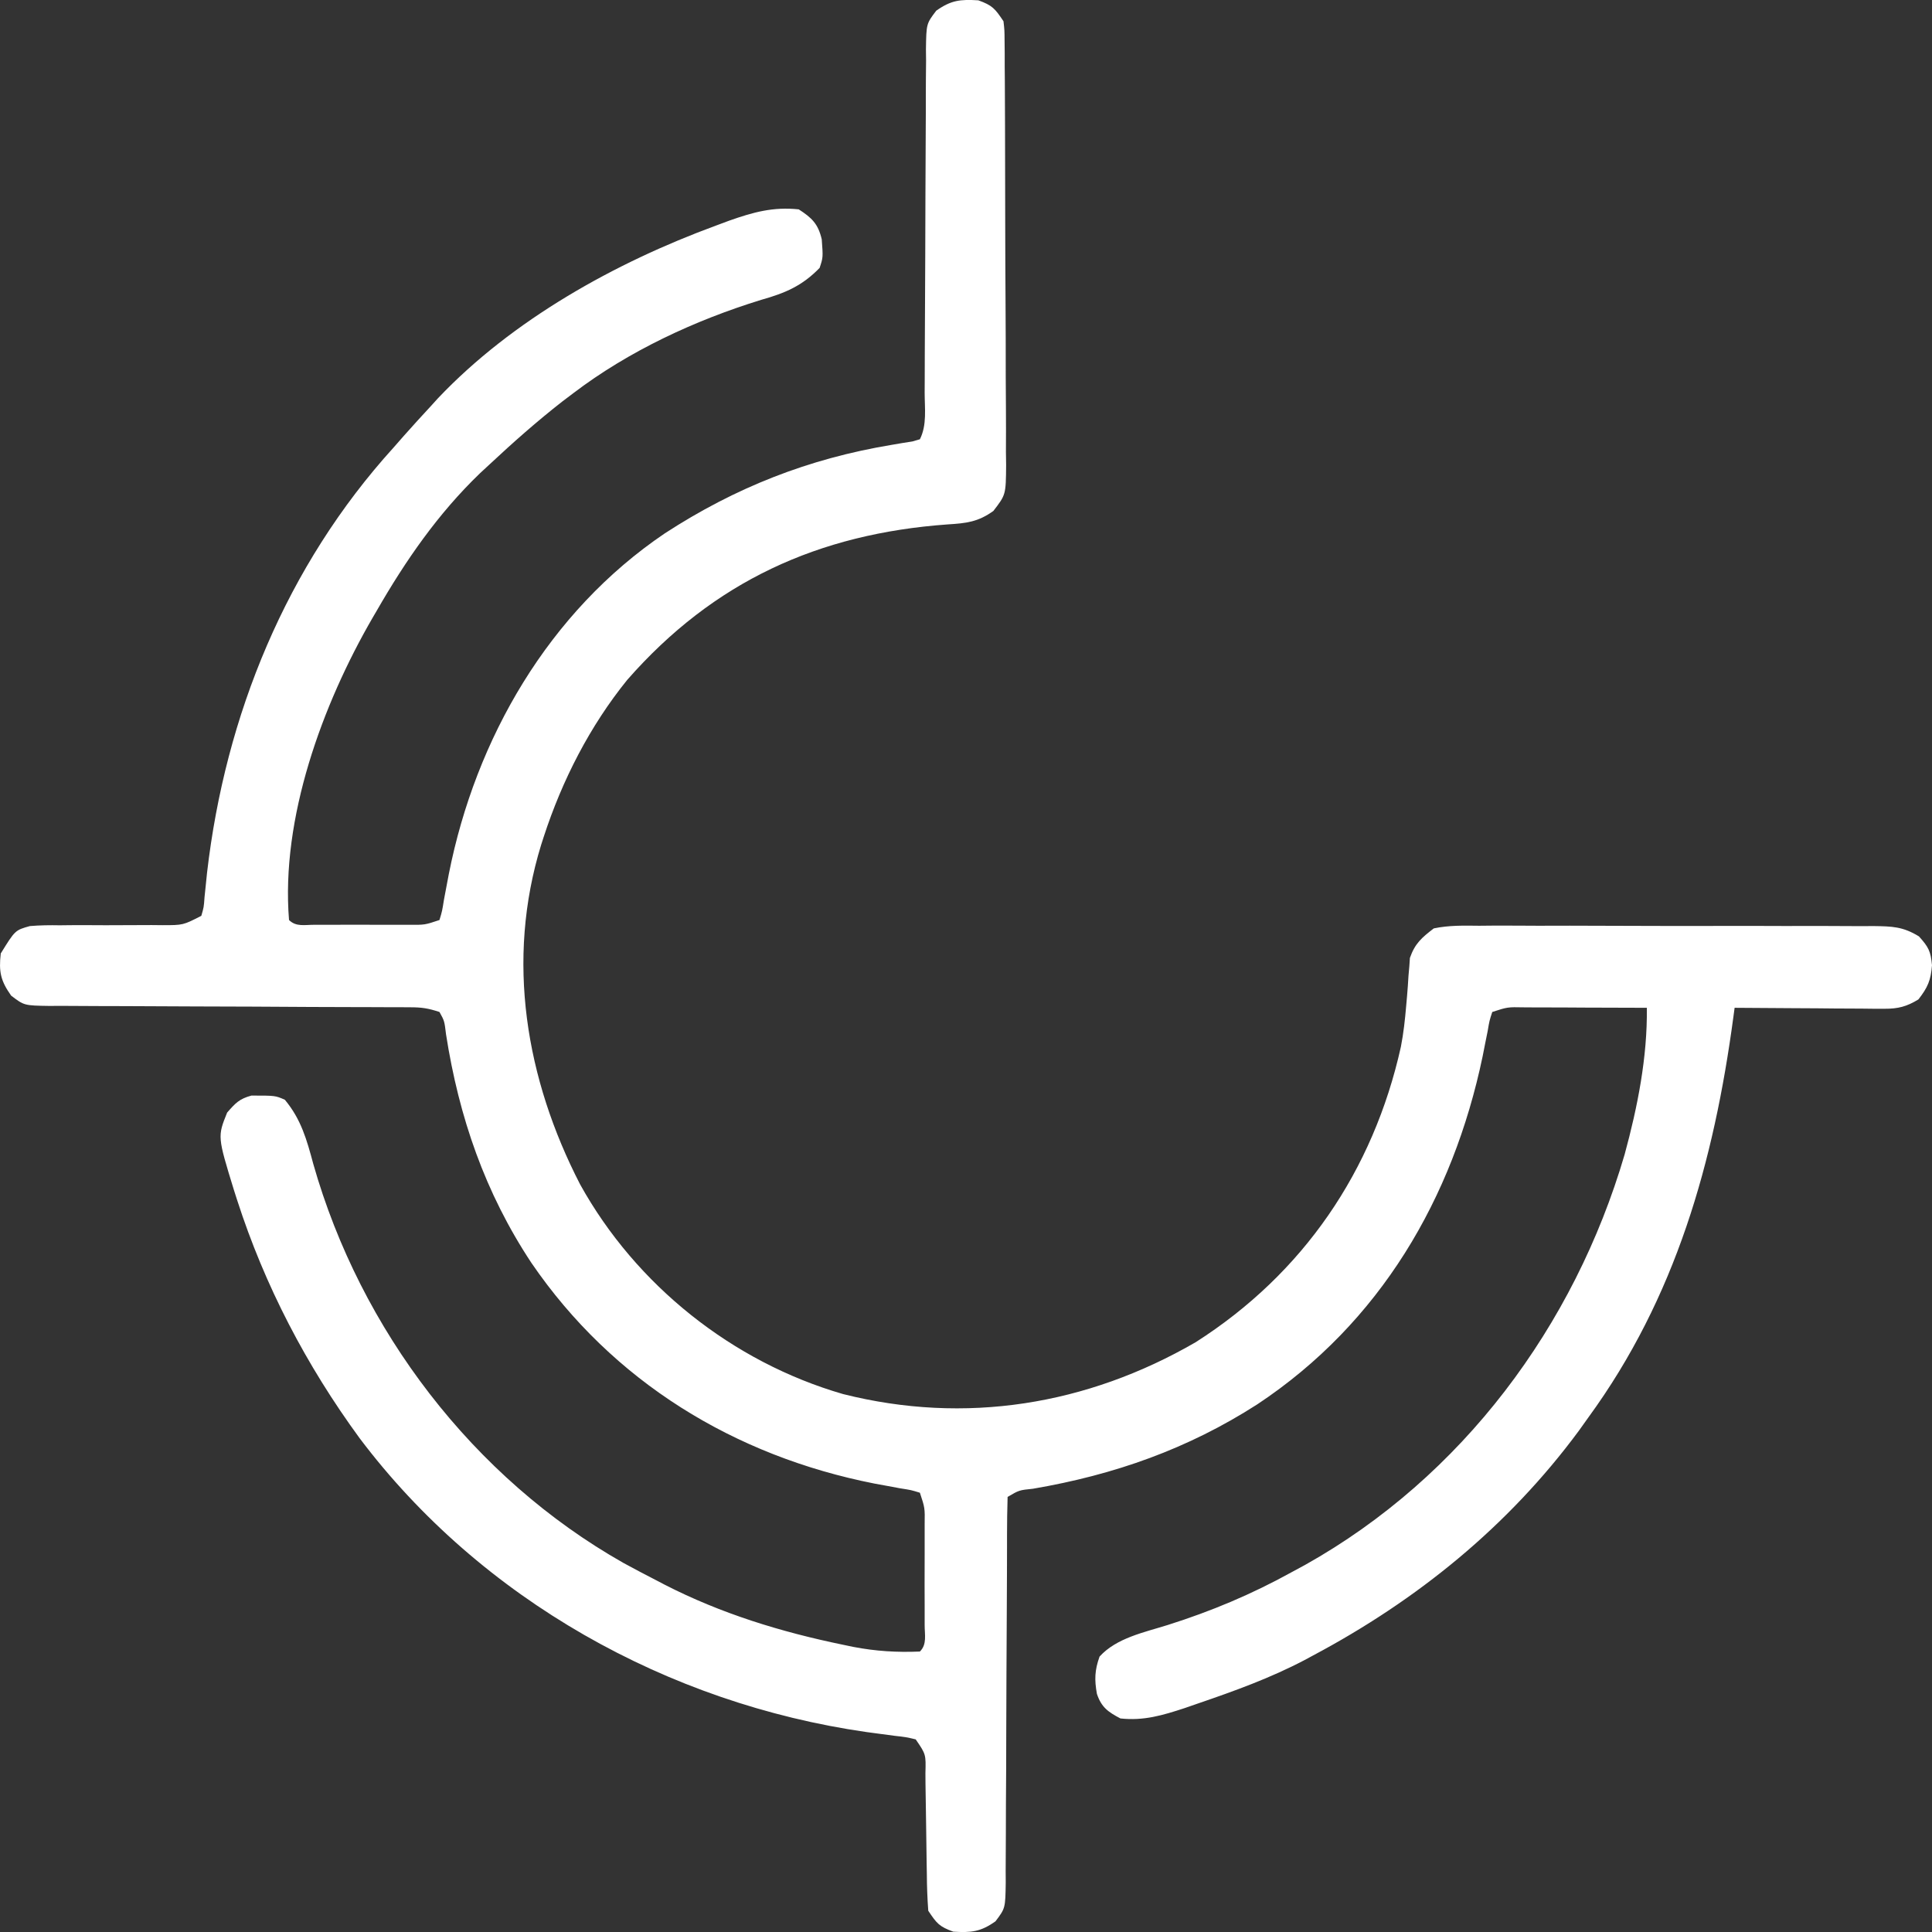 <svg width="30" height="30" viewBox="0 0 30 30" fill="none" xmlns="http://www.w3.org/2000/svg">
<rect x="0" y="0" width="30" height="30" fill="#333333" stroke="none"/>
<path d="M15.192 0.005C15.409 0.084 15.448 0.13 15.582 0.33C15.598 0.469 15.598 0.469 15.599 0.632C15.6 0.694 15.601 0.756 15.601 0.82C15.601 0.888 15.601 0.956 15.601 1.026C15.602 1.098 15.603 1.17 15.603 1.243C15.605 1.481 15.605 1.719 15.606 1.956C15.606 2.121 15.607 2.286 15.607 2.451C15.608 2.797 15.609 3.143 15.609 3.488C15.61 3.888 15.611 4.287 15.614 4.687C15.617 5.072 15.617 5.456 15.617 5.841C15.618 6.004 15.618 6.168 15.62 6.331C15.622 6.56 15.621 6.788 15.62 7.017C15.622 7.118 15.622 7.118 15.623 7.222C15.619 7.682 15.619 7.682 15.425 7.934C15.186 8.106 15.003 8.125 14.715 8.143C12.713 8.287 11.081 9.026 9.739 10.558C9.159 11.275 8.731 12.112 8.445 12.988C8.432 13.03 8.418 13.072 8.404 13.115C7.85 14.913 8.166 16.759 9.009 18.393C9.876 19.957 11.374 21.15 13.091 21.647C14.989 22.125 16.878 21.819 18.566 20.842C20.236 19.777 21.324 18.183 21.753 16.254C21.794 16.043 21.817 15.834 21.835 15.62C21.839 15.568 21.844 15.516 21.849 15.463C21.858 15.359 21.865 15.255 21.871 15.151C21.875 15.103 21.88 15.055 21.884 15.005C21.888 14.94 21.888 14.94 21.893 14.874C21.971 14.651 22.076 14.56 22.264 14.416C22.498 14.367 22.73 14.372 22.968 14.375C23.075 14.374 23.075 14.374 23.184 14.373C23.418 14.372 23.653 14.374 23.888 14.375C24.051 14.375 24.214 14.375 24.377 14.374C24.719 14.374 25.061 14.375 25.402 14.377C25.797 14.379 26.192 14.379 26.587 14.378C26.967 14.377 27.347 14.377 27.728 14.379C27.889 14.379 28.051 14.379 28.212 14.378C28.438 14.378 28.664 14.379 28.89 14.381C28.99 14.38 28.99 14.38 29.093 14.38C29.38 14.384 29.547 14.387 29.797 14.54C29.944 14.703 29.98 14.768 30 14.988C29.982 15.223 29.933 15.334 29.789 15.519C29.608 15.63 29.473 15.665 29.262 15.664C29.21 15.664 29.158 15.664 29.105 15.664C29.021 15.663 29.021 15.663 28.937 15.662C28.879 15.662 28.822 15.661 28.763 15.661C28.581 15.661 28.398 15.659 28.216 15.657C28.092 15.657 27.968 15.656 27.844 15.655C27.541 15.654 27.238 15.652 26.935 15.649C26.928 15.696 26.922 15.742 26.916 15.79C26.614 18.041 26.021 20.15 24.664 22.01C24.615 22.078 24.567 22.146 24.517 22.216C23.42 23.702 22.003 24.849 20.382 25.71C20.341 25.732 20.3 25.754 20.258 25.777C19.725 26.057 19.168 26.258 18.598 26.453C18.532 26.476 18.465 26.499 18.396 26.523C18.052 26.636 17.761 26.723 17.398 26.684C17.207 26.584 17.103 26.511 17.033 26.303C16.993 26.082 16.998 25.936 17.074 25.723C17.337 25.434 17.765 25.348 18.129 25.234C18.809 25.019 19.434 24.757 20.058 24.412C20.127 24.375 20.196 24.337 20.267 24.299C22.704 22.933 24.446 20.592 25.227 17.927C25.428 17.19 25.582 16.415 25.572 15.649C25.251 15.648 24.93 15.646 24.609 15.646C24.5 15.645 24.391 15.645 24.282 15.644C24.125 15.643 23.968 15.643 23.811 15.643C23.762 15.642 23.713 15.642 23.663 15.642C23.409 15.637 23.409 15.637 23.172 15.714C23.128 15.848 23.128 15.848 23.1 16.013C23.087 16.075 23.075 16.137 23.062 16.201C23.049 16.268 23.035 16.335 23.022 16.404C22.56 18.61 21.431 20.541 19.524 21.806C18.445 22.499 17.304 22.901 16.04 23.117C15.825 23.139 15.825 23.139 15.646 23.244C15.64 23.442 15.637 23.639 15.637 23.837C15.637 23.899 15.637 23.962 15.637 24.026C15.636 24.161 15.636 24.297 15.636 24.433C15.635 24.648 15.634 24.862 15.633 25.077C15.63 25.687 15.626 26.298 15.625 26.908C15.625 27.281 15.623 27.654 15.62 28.027C15.619 28.17 15.619 28.312 15.619 28.454C15.619 28.654 15.618 28.853 15.616 29.052C15.616 29.111 15.617 29.17 15.617 29.231C15.611 29.631 15.611 29.631 15.458 29.834C15.227 29.997 15.086 30.012 14.803 29.995C14.586 29.916 14.547 29.87 14.414 29.67C14.4 29.479 14.393 29.293 14.392 29.102C14.391 29.046 14.39 28.991 14.389 28.933C14.385 28.695 14.382 28.457 14.379 28.219C14.377 28.045 14.374 27.872 14.371 27.698C14.371 27.644 14.371 27.59 14.37 27.534C14.378 27.241 14.378 27.241 14.219 27.009C14.066 26.973 14.066 26.973 13.886 26.953C13.817 26.944 13.748 26.934 13.677 26.925C13.603 26.915 13.529 26.905 13.453 26.895C10.373 26.453 7.472 24.837 5.584 22.332C4.756 21.2 4.112 19.968 3.681 18.631C3.665 18.582 3.649 18.532 3.633 18.481C3.377 17.648 3.377 17.648 3.527 17.276C3.656 17.129 3.715 17.063 3.904 17.012C4.275 17.012 4.275 17.012 4.423 17.077C4.676 17.38 4.764 17.699 4.865 18.075C5.598 20.651 7.344 22.947 9.682 24.27C9.852 24.363 10.024 24.453 10.197 24.542C10.237 24.563 10.276 24.583 10.317 24.605C11.196 25.056 12.126 25.341 13.092 25.54C13.144 25.551 13.197 25.562 13.25 25.573C13.6 25.64 13.928 25.66 14.284 25.645C14.398 25.532 14.357 25.382 14.358 25.23C14.358 25.181 14.358 25.132 14.358 25.082C14.358 25.032 14.358 24.982 14.358 24.93C14.358 24.824 14.358 24.718 14.357 24.612C14.357 24.45 14.357 24.287 14.358 24.125C14.358 24.022 14.358 23.919 14.358 23.816C14.358 23.743 14.358 23.743 14.358 23.668C14.362 23.415 14.362 23.415 14.284 23.179C14.148 23.137 14.148 23.137 13.98 23.111C13.885 23.093 13.885 23.093 13.787 23.075C13.684 23.056 13.684 23.056 13.579 23.037C11.406 22.609 9.513 21.455 8.251 19.609C7.531 18.521 7.126 17.344 6.926 16.061C6.901 15.853 6.901 15.853 6.824 15.714C6.648 15.656 6.548 15.641 6.368 15.641C6.316 15.64 6.263 15.64 6.208 15.64C6.122 15.64 6.122 15.64 6.033 15.64C5.972 15.64 5.911 15.639 5.848 15.639C5.716 15.639 5.583 15.638 5.451 15.638C5.241 15.638 5.032 15.637 4.822 15.636C4.226 15.632 3.63 15.629 3.034 15.628C2.669 15.627 2.305 15.625 1.94 15.623C1.801 15.622 1.662 15.622 1.523 15.622C1.329 15.622 1.134 15.62 0.94 15.619C0.883 15.619 0.825 15.62 0.766 15.62C0.375 15.614 0.375 15.614 0.173 15.46C0.01 15.23 -0.021 15.089 0.012 14.805C0.235 14.444 0.235 14.444 0.464 14.38C0.62 14.367 0.772 14.365 0.929 14.368C0.985 14.368 1.042 14.367 1.1 14.366C1.281 14.365 1.461 14.366 1.642 14.367C1.823 14.367 2.004 14.366 2.184 14.365C2.297 14.364 2.409 14.364 2.522 14.366C2.843 14.366 2.843 14.366 3.126 14.221C3.165 14.087 3.165 14.087 3.176 13.93C3.182 13.87 3.189 13.81 3.195 13.748C3.202 13.683 3.208 13.618 3.215 13.552C3.498 11.106 4.448 8.783 6.11 6.951C6.162 6.892 6.214 6.832 6.268 6.771C6.408 6.613 6.55 6.457 6.694 6.302C6.729 6.264 6.763 6.225 6.799 6.186C7.957 4.964 9.555 4.077 11.117 3.503C11.186 3.477 11.254 3.452 11.324 3.426C11.698 3.294 12.006 3.209 12.403 3.251C12.607 3.383 12.704 3.476 12.76 3.716C12.781 3.997 12.781 3.997 12.727 4.16C12.456 4.439 12.195 4.55 11.823 4.655C10.79 4.973 9.762 5.451 8.9 6.107C8.844 6.149 8.789 6.191 8.732 6.234C8.339 6.541 7.967 6.87 7.602 7.211C7.553 7.256 7.505 7.301 7.454 7.348C6.803 7.974 6.299 8.702 5.85 9.483C5.829 9.519 5.807 9.556 5.785 9.594C5.004 10.943 4.359 12.707 4.488 14.286C4.598 14.396 4.736 14.359 4.883 14.36C4.929 14.36 4.976 14.36 5.023 14.36C5.07 14.36 5.117 14.36 5.166 14.36C5.266 14.36 5.366 14.36 5.465 14.359C5.618 14.359 5.771 14.359 5.925 14.36C6.021 14.36 6.118 14.36 6.215 14.36C6.261 14.36 6.307 14.36 6.354 14.36C6.597 14.362 6.597 14.362 6.824 14.286C6.866 14.146 6.866 14.146 6.893 13.975C6.906 13.911 6.918 13.846 6.93 13.779C6.943 13.709 6.956 13.64 6.97 13.568C7.386 11.468 8.52 9.501 10.323 8.282C11.418 7.57 12.555 7.122 13.844 6.908C13.9 6.899 13.956 6.889 14.014 6.879C14.065 6.871 14.115 6.863 14.167 6.855C14.206 6.844 14.244 6.833 14.284 6.821C14.396 6.598 14.358 6.342 14.358 6.097C14.358 6.035 14.359 5.973 14.359 5.91C14.359 5.776 14.36 5.642 14.36 5.507C14.36 5.295 14.361 5.083 14.363 4.871C14.366 4.267 14.369 3.664 14.37 3.06C14.371 2.691 14.373 2.323 14.375 1.954C14.376 1.813 14.377 1.672 14.376 1.532C14.376 1.335 14.378 1.138 14.38 0.941C14.379 0.883 14.379 0.825 14.378 0.765C14.384 0.369 14.384 0.369 14.538 0.166C14.769 0.003 14.909 -0.012 15.192 0.005Z" fill="white"/>
</svg>
